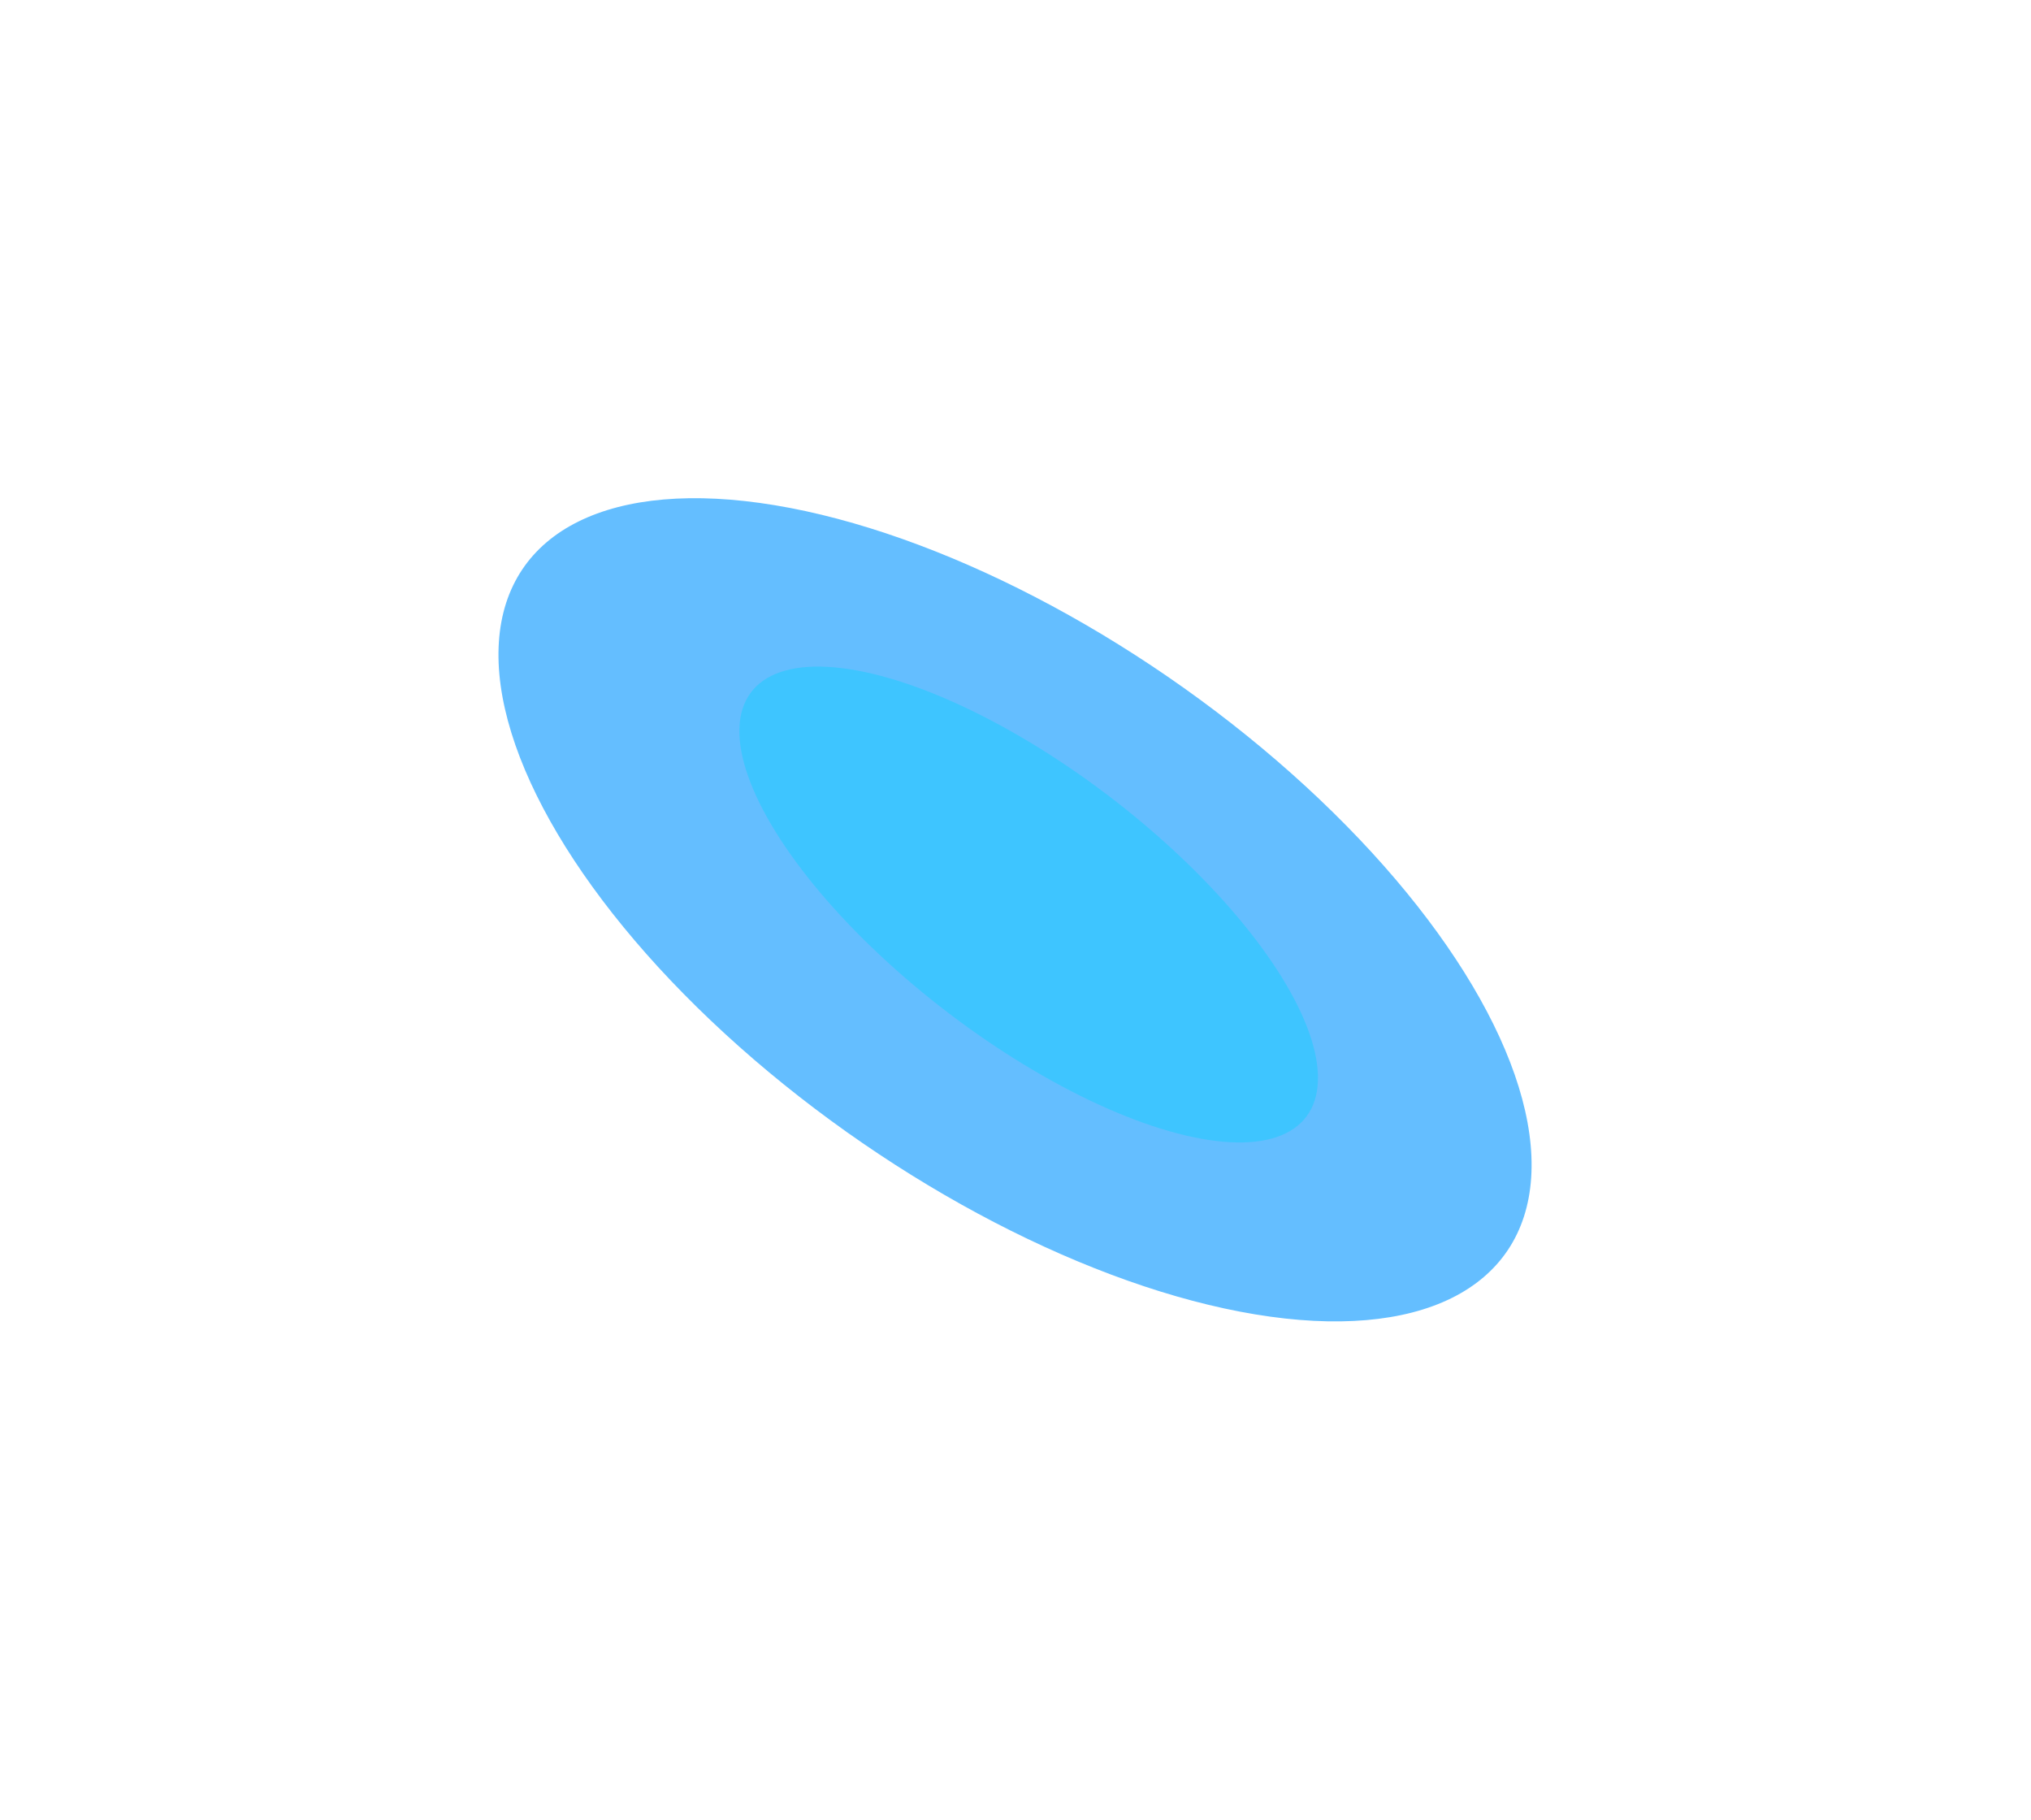 <svg width="1632" height="1462" viewBox="0 0 1632 1462" fill="none" xmlns="http://www.w3.org/2000/svg">
<g opacity="0.8">
<g style="mix-blend-mode:overlay" filter="url(#filter0_f_12_674)">
<ellipse cx="247.455" cy="469.751" rx="247.455" ry="469.751" transform="matrix(0.896 -0.444 0.747 0.664 243 528.928)" fill="#3DAEFF"/>
</g>
<g style="mix-blend-mode:overlay" filter="url(#filter1_f_12_674)">
<ellipse cx="118.692" cy="276.742" rx="118.692" ry="276.742" transform="matrix(0.896 -0.444 0.747 0.664 513.504 595.676)" fill="#0EB7FF"/>
</g>
</g>
<defs>
<filter id="filter0_f_12_674" x="0.502" y="0.065" width="1630.59" height="1461.92" filterUnits="userSpaceOnUse" color-interpolation-filters="sRGB">
<feFlood flood-opacity="0" result="BackgroundImageFix"/>
<feBlend mode="normal" in="SourceGraphic" in2="BackgroundImageFix" result="shape"/>
<feGaussianBlur stdDeviation="200" result="effect1_foregroundBlur_12_674"/>
</filter>
<filter id="filter1_f_12_674" x="194.056" y="135.465" width="1265.26" height="1182.62" filterUnits="userSpaceOnUse" color-interpolation-filters="sRGB">
<feFlood flood-opacity="0" result="BackgroundImageFix"/>
<feBlend mode="normal" in="SourceGraphic" in2="BackgroundImageFix" result="shape"/>
<feGaussianBlur stdDeviation="200" result="effect1_foregroundBlur_12_674"/>
</filter>
</defs>
</svg>
